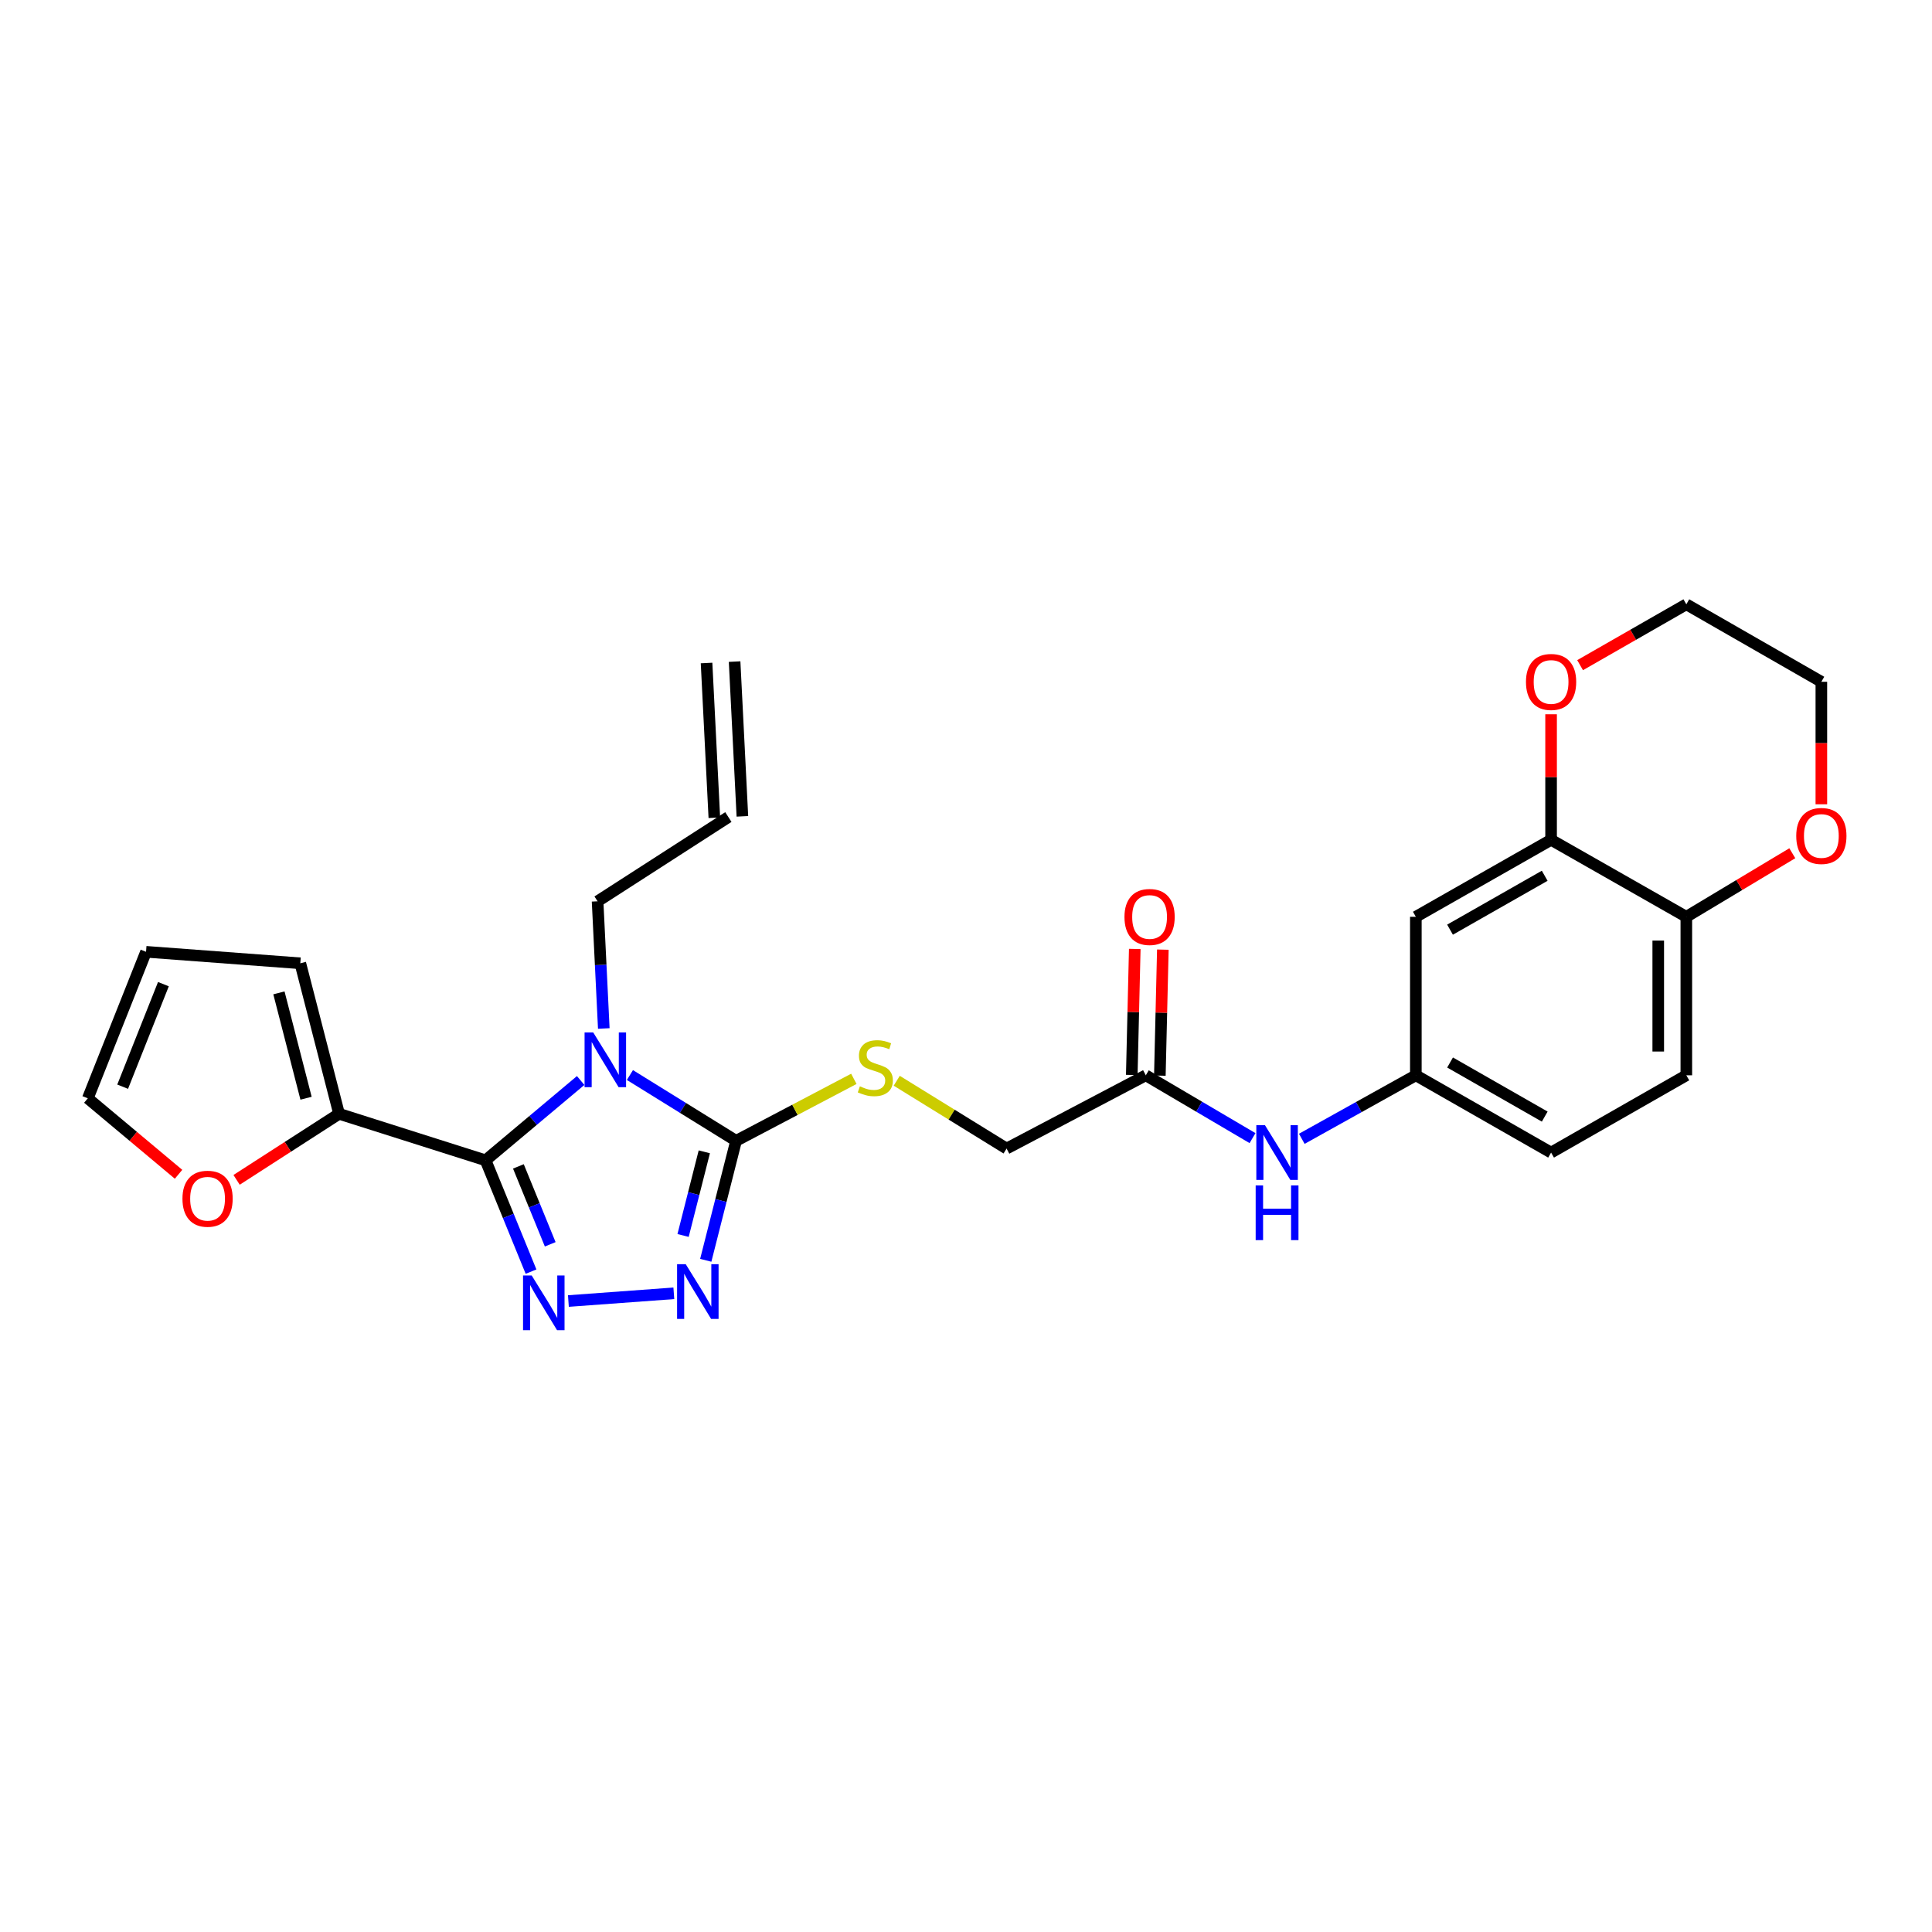 <?xml version='1.0' encoding='iso-8859-1'?>
<svg version='1.1' baseProfile='full'
              xmlns='http://www.w3.org/2000/svg'
                      xmlns:rdkit='http://www.rdkit.org/xml'
                      xmlns:xlink='http://www.w3.org/1999/xlink'
                  xml:space='preserve'
width='1000px' height='1000px' viewBox='0 0 1000 1000'>
<!-- END OF HEADER -->
<rect style='opacity:1.0;fill:#FFFFFF;stroke:none' width='1000' height='1000' x='0' y='0'> </rect>
<path class='bond-0' d='M 300.551,559.266 L 275.942,579.922' style='fill:none;fill-rule:evenodd;stroke:#0000FF;stroke-width:6px;stroke-linecap:butt;stroke-linejoin:miter;stroke-opacity:1' />
<path class='bond-0' d='M 275.942,579.922 L 251.332,600.578' style='fill:none;fill-rule:evenodd;stroke:#000000;stroke-width:6px;stroke-linecap:butt;stroke-linejoin:miter;stroke-opacity:1' />
<path class='bond-2' d='M 326.044,556.44 L 353.517,573.462' style='fill:none;fill-rule:evenodd;stroke:#0000FF;stroke-width:6px;stroke-linecap:butt;stroke-linejoin:miter;stroke-opacity:1' />
<path class='bond-2' d='M 353.517,573.462 L 380.99,590.483' style='fill:none;fill-rule:evenodd;stroke:#000000;stroke-width:6px;stroke-linecap:butt;stroke-linejoin:miter;stroke-opacity:1' />
<path class='bond-16' d='M 312.522,532.34 L 310.915,499.429' style='fill:none;fill-rule:evenodd;stroke:#0000FF;stroke-width:6px;stroke-linecap:butt;stroke-linejoin:miter;stroke-opacity:1' />
<path class='bond-16' d='M 310.915,499.429 L 309.309,466.519' style='fill:none;fill-rule:evenodd;stroke:#000000;stroke-width:6px;stroke-linecap:butt;stroke-linejoin:miter;stroke-opacity:1' />
<path class='bond-1' d='M 251.332,600.578 L 263.099,629.384' style='fill:none;fill-rule:evenodd;stroke:#000000;stroke-width:6px;stroke-linecap:butt;stroke-linejoin:miter;stroke-opacity:1' />
<path class='bond-1' d='M 263.099,629.384 L 274.865,658.19' style='fill:none;fill-rule:evenodd;stroke:#0000FF;stroke-width:6px;stroke-linecap:butt;stroke-linejoin:miter;stroke-opacity:1' />
<path class='bond-1' d='M 268.319,603.723 L 276.556,623.887' style='fill:none;fill-rule:evenodd;stroke:#000000;stroke-width:6px;stroke-linecap:butt;stroke-linejoin:miter;stroke-opacity:1' />
<path class='bond-1' d='M 276.556,623.887 L 284.792,644.052' style='fill:none;fill-rule:evenodd;stroke:#0000FF;stroke-width:6px;stroke-linecap:butt;stroke-linejoin:miter;stroke-opacity:1' />
<path class='bond-4' d='M 251.332,600.578 L 175.5,576.504' style='fill:none;fill-rule:evenodd;stroke:#000000;stroke-width:6px;stroke-linecap:butt;stroke-linejoin:miter;stroke-opacity:1' />
<path class='bond-27' d='M 294.202,673.41 L 348.776,669.413' style='fill:none;fill-rule:evenodd;stroke:#0000FF;stroke-width:6px;stroke-linecap:butt;stroke-linejoin:miter;stroke-opacity:1' />
<path class='bond-3' d='M 380.99,590.483 L 373.144,621.407' style='fill:none;fill-rule:evenodd;stroke:#000000;stroke-width:6px;stroke-linecap:butt;stroke-linejoin:miter;stroke-opacity:1' />
<path class='bond-3' d='M 373.144,621.407 L 365.299,652.331' style='fill:none;fill-rule:evenodd;stroke:#0000FF;stroke-width:6px;stroke-linecap:butt;stroke-linejoin:miter;stroke-opacity:1' />
<path class='bond-3' d='M 364.546,596.185 L 359.054,617.832' style='fill:none;fill-rule:evenodd;stroke:#000000;stroke-width:6px;stroke-linecap:butt;stroke-linejoin:miter;stroke-opacity:1' />
<path class='bond-3' d='M 359.054,617.832 L 353.562,639.479' style='fill:none;fill-rule:evenodd;stroke:#0000FF;stroke-width:6px;stroke-linecap:butt;stroke-linejoin:miter;stroke-opacity:1' />
<path class='bond-5' d='M 380.99,590.483 L 411.47,574.445' style='fill:none;fill-rule:evenodd;stroke:#000000;stroke-width:6px;stroke-linecap:butt;stroke-linejoin:miter;stroke-opacity:1' />
<path class='bond-5' d='M 411.47,574.445 L 441.95,558.408' style='fill:none;fill-rule:evenodd;stroke:#CCCC00;stroke-width:6px;stroke-linecap:butt;stroke-linejoin:miter;stroke-opacity:1' />
<path class='bond-9' d='M 175.5,576.504 L 148.98,593.599' style='fill:none;fill-rule:evenodd;stroke:#000000;stroke-width:6px;stroke-linecap:butt;stroke-linejoin:miter;stroke-opacity:1' />
<path class='bond-9' d='M 148.98,593.599 L 122.461,610.694' style='fill:none;fill-rule:evenodd;stroke:#FF0000;stroke-width:6px;stroke-linecap:butt;stroke-linejoin:miter;stroke-opacity:1' />
<path class='bond-13' d='M 175.5,576.504 L 155.439,498.596' style='fill:none;fill-rule:evenodd;stroke:#000000;stroke-width:6px;stroke-linecap:butt;stroke-linejoin:miter;stroke-opacity:1' />
<path class='bond-13' d='M 158.413,568.442 L 144.371,513.907' style='fill:none;fill-rule:evenodd;stroke:#000000;stroke-width:6px;stroke-linecap:butt;stroke-linejoin:miter;stroke-opacity:1' />
<path class='bond-21' d='M 464.143,559.396 L 492.576,576.946' style='fill:none;fill-rule:evenodd;stroke:#CCCC00;stroke-width:6px;stroke-linecap:butt;stroke-linejoin:miter;stroke-opacity:1' />
<path class='bond-21' d='M 492.576,576.946 L 521.009,594.497' style='fill:none;fill-rule:evenodd;stroke:#000000;stroke-width:6px;stroke-linecap:butt;stroke-linejoin:miter;stroke-opacity:1' />
<path class='bond-6' d='M 802.839,434.684 L 732.838,474.538' style='fill:none;fill-rule:evenodd;stroke:#000000;stroke-width:6px;stroke-linecap:butt;stroke-linejoin:miter;stroke-opacity:1' />
<path class='bond-6' d='M 799.531,453.294 L 750.53,481.192' style='fill:none;fill-rule:evenodd;stroke:#000000;stroke-width:6px;stroke-linecap:butt;stroke-linejoin:miter;stroke-opacity:1' />
<path class='bond-14' d='M 802.839,434.684 L 802.839,402.19' style='fill:none;fill-rule:evenodd;stroke:#000000;stroke-width:6px;stroke-linecap:butt;stroke-linejoin:miter;stroke-opacity:1' />
<path class='bond-14' d='M 802.839,402.19 L 802.839,369.696' style='fill:none;fill-rule:evenodd;stroke:#FF0000;stroke-width:6px;stroke-linecap:butt;stroke-linejoin:miter;stroke-opacity:1' />
<path class='bond-29' d='M 802.839,434.684 L 872.841,474.538' style='fill:none;fill-rule:evenodd;stroke:#000000;stroke-width:6px;stroke-linecap:butt;stroke-linejoin:miter;stroke-opacity:1' />
<path class='bond-7' d='M 732.838,474.538 L 732.838,556.572' style='fill:none;fill-rule:evenodd;stroke:#000000;stroke-width:6px;stroke-linecap:butt;stroke-linejoin:miter;stroke-opacity:1' />
<path class='bond-8' d='M 593.069,556.572 L 521.009,594.497' style='fill:none;fill-rule:evenodd;stroke:#000000;stroke-width:6px;stroke-linecap:butt;stroke-linejoin:miter;stroke-opacity:1' />
<path class='bond-11' d='M 593.069,556.572 L 620.685,572.831' style='fill:none;fill-rule:evenodd;stroke:#000000;stroke-width:6px;stroke-linecap:butt;stroke-linejoin:miter;stroke-opacity:1' />
<path class='bond-11' d='M 620.685,572.831 L 648.3,589.089' style='fill:none;fill-rule:evenodd;stroke:#0000FF;stroke-width:6px;stroke-linecap:butt;stroke-linejoin:miter;stroke-opacity:1' />
<path class='bond-19' d='M 600.336,556.746 L 601.113,524.134' style='fill:none;fill-rule:evenodd;stroke:#000000;stroke-width:6px;stroke-linecap:butt;stroke-linejoin:miter;stroke-opacity:1' />
<path class='bond-19' d='M 601.113,524.134 L 601.889,491.523' style='fill:none;fill-rule:evenodd;stroke:#FF0000;stroke-width:6px;stroke-linecap:butt;stroke-linejoin:miter;stroke-opacity:1' />
<path class='bond-19' d='M 585.803,556.399 L 586.58,523.788' style='fill:none;fill-rule:evenodd;stroke:#000000;stroke-width:6px;stroke-linecap:butt;stroke-linejoin:miter;stroke-opacity:1' />
<path class='bond-19' d='M 586.58,523.788 L 587.357,491.176' style='fill:none;fill-rule:evenodd;stroke:#FF0000;stroke-width:6px;stroke-linecap:butt;stroke-linejoin:miter;stroke-opacity:1' />
<path class='bond-17' d='M 92.416,607.803 L 68.935,588.144' style='fill:none;fill-rule:evenodd;stroke:#FF0000;stroke-width:6px;stroke-linecap:butt;stroke-linejoin:miter;stroke-opacity:1' />
<path class='bond-17' d='M 68.935,588.144 L 45.455,568.484' style='fill:none;fill-rule:evenodd;stroke:#000000;stroke-width:6px;stroke-linecap:butt;stroke-linejoin:miter;stroke-opacity:1' />
<path class='bond-10' d='M 872.841,474.538 L 872.841,556.572' style='fill:none;fill-rule:evenodd;stroke:#000000;stroke-width:6px;stroke-linecap:butt;stroke-linejoin:miter;stroke-opacity:1' />
<path class='bond-10' d='M 858.304,486.843 L 858.304,544.267' style='fill:none;fill-rule:evenodd;stroke:#000000;stroke-width:6px;stroke-linecap:butt;stroke-linejoin:miter;stroke-opacity:1' />
<path class='bond-15' d='M 872.841,474.538 L 900.266,458.084' style='fill:none;fill-rule:evenodd;stroke:#000000;stroke-width:6px;stroke-linecap:butt;stroke-linejoin:miter;stroke-opacity:1' />
<path class='bond-15' d='M 900.266,458.084 L 927.692,441.63' style='fill:none;fill-rule:evenodd;stroke:#FF0000;stroke-width:6px;stroke-linecap:butt;stroke-linejoin:miter;stroke-opacity:1' />
<path class='bond-12' d='M 673.807,589.446 L 703.322,573.009' style='fill:none;fill-rule:evenodd;stroke:#0000FF;stroke-width:6px;stroke-linecap:butt;stroke-linejoin:miter;stroke-opacity:1' />
<path class='bond-12' d='M 703.322,573.009 L 732.838,556.572' style='fill:none;fill-rule:evenodd;stroke:#000000;stroke-width:6px;stroke-linecap:butt;stroke-linejoin:miter;stroke-opacity:1' />
<path class='bond-24' d='M 732.838,556.572 L 802.839,596.572' style='fill:none;fill-rule:evenodd;stroke:#000000;stroke-width:6px;stroke-linecap:butt;stroke-linejoin:miter;stroke-opacity:1' />
<path class='bond-24' d='M 750.55,549.951 L 799.551,577.951' style='fill:none;fill-rule:evenodd;stroke:#000000;stroke-width:6px;stroke-linecap:butt;stroke-linejoin:miter;stroke-opacity:1' />
<path class='bond-18' d='M 155.439,498.596 L 75.594,492.652' style='fill:none;fill-rule:evenodd;stroke:#000000;stroke-width:6px;stroke-linecap:butt;stroke-linejoin:miter;stroke-opacity:1' />
<path class='bond-25' d='M 817.856,344.288 L 845.349,328.538' style='fill:none;fill-rule:evenodd;stroke:#FF0000;stroke-width:6px;stroke-linecap:butt;stroke-linejoin:miter;stroke-opacity:1' />
<path class='bond-25' d='M 845.349,328.538 L 872.841,312.787' style='fill:none;fill-rule:evenodd;stroke:#000000;stroke-width:6px;stroke-linecap:butt;stroke-linejoin:miter;stroke-opacity:1' />
<path class='bond-26' d='M 942.729,416.295 L 942.729,384.593' style='fill:none;fill-rule:evenodd;stroke:#FF0000;stroke-width:6px;stroke-linecap:butt;stroke-linejoin:miter;stroke-opacity:1' />
<path class='bond-26' d='M 942.729,384.593 L 942.729,352.892' style='fill:none;fill-rule:evenodd;stroke:#000000;stroke-width:6px;stroke-linecap:butt;stroke-linejoin:miter;stroke-opacity:1' />
<path class='bond-20' d='M 309.309,466.519 L 377,422.901' style='fill:none;fill-rule:evenodd;stroke:#000000;stroke-width:6px;stroke-linecap:butt;stroke-linejoin:miter;stroke-opacity:1' />
<path class='bond-28' d='M 45.455,568.484 L 75.594,492.652' style='fill:none;fill-rule:evenodd;stroke:#000000;stroke-width:6px;stroke-linecap:butt;stroke-linejoin:miter;stroke-opacity:1' />
<path class='bond-28' d='M 63.484,562.478 L 84.581,509.396' style='fill:none;fill-rule:evenodd;stroke:#000000;stroke-width:6px;stroke-linecap:butt;stroke-linejoin:miter;stroke-opacity:1' />
<path class='bond-23' d='M 384.259,422.536 L 380.229,342.44' style='fill:none;fill-rule:evenodd;stroke:#000000;stroke-width:6px;stroke-linecap:butt;stroke-linejoin:miter;stroke-opacity:1' />
<path class='bond-23' d='M 369.741,423.266 L 365.711,343.17' style='fill:none;fill-rule:evenodd;stroke:#000000;stroke-width:6px;stroke-linecap:butt;stroke-linejoin:miter;stroke-opacity:1' />
<path class='bond-22' d='M 872.841,556.572 L 802.839,596.572' style='fill:none;fill-rule:evenodd;stroke:#000000;stroke-width:6px;stroke-linecap:butt;stroke-linejoin:miter;stroke-opacity:1' />
<path class='bond-30' d='M 872.841,312.787 L 942.729,352.892' style='fill:none;fill-rule:evenodd;stroke:#000000;stroke-width:6px;stroke-linecap:butt;stroke-linejoin:miter;stroke-opacity:1' />
<path  class='atom-0' d='M 307.054 534.393
L 316.334 549.393
Q 317.254 550.873, 318.734 553.553
Q 320.214 556.233, 320.294 556.393
L 320.294 534.393
L 324.054 534.393
L 324.054 562.713
L 320.174 562.713
L 310.214 546.313
Q 309.054 544.393, 307.814 542.193
Q 306.614 539.993, 306.254 539.313
L 306.254 562.713
L 302.574 562.713
L 302.574 534.393
L 307.054 534.393
' fill='#0000FF'/>
<path  class='atom-2' d='M 275.203 660.182
L 284.483 675.182
Q 285.403 676.662, 286.883 679.342
Q 288.363 682.022, 288.443 682.182
L 288.443 660.182
L 292.203 660.182
L 292.203 688.502
L 288.323 688.502
L 278.363 672.102
Q 277.203 670.182, 275.963 667.982
Q 274.763 665.782, 274.403 665.102
L 274.403 688.502
L 270.723 688.502
L 270.723 660.182
L 275.203 660.182
' fill='#0000FF'/>
<path  class='atom-4' d='M 354.936 654.344
L 364.216 669.344
Q 365.136 670.824, 366.616 673.504
Q 368.096 676.184, 368.176 676.344
L 368.176 654.344
L 371.936 654.344
L 371.936 682.664
L 368.056 682.664
L 358.096 666.264
Q 356.936 664.344, 355.696 662.144
Q 354.496 659.944, 354.136 659.264
L 354.136 682.664
L 350.456 682.664
L 350.456 654.344
L 354.936 654.344
' fill='#0000FF'/>
<path  class='atom-6' d='M 445.067 562.279
Q 445.387 562.399, 446.707 562.959
Q 448.027 563.519, 449.467 563.879
Q 450.947 564.199, 452.387 564.199
Q 455.067 564.199, 456.627 562.919
Q 458.187 561.599, 458.187 559.319
Q 458.187 557.759, 457.387 556.799
Q 456.627 555.839, 455.427 555.319
Q 454.227 554.799, 452.227 554.199
Q 449.707 553.439, 448.187 552.719
Q 446.707 551.999, 445.627 550.479
Q 444.587 548.959, 444.587 546.399
Q 444.587 542.839, 446.987 540.639
Q 449.427 538.439, 454.227 538.439
Q 457.507 538.439, 461.227 539.999
L 460.307 543.079
Q 456.907 541.679, 454.347 541.679
Q 451.587 541.679, 450.067 542.839
Q 448.547 543.959, 448.587 545.919
Q 448.587 547.439, 449.347 548.359
Q 450.147 549.279, 451.267 549.799
Q 452.427 550.319, 454.347 550.919
Q 456.907 551.719, 458.427 552.519
Q 459.947 553.319, 461.027 554.959
Q 462.147 556.559, 462.147 559.319
Q 462.147 563.239, 459.507 565.359
Q 456.907 567.439, 452.547 567.439
Q 450.027 567.439, 448.107 566.879
Q 446.227 566.359, 443.987 565.439
L 445.067 562.279
' fill='#CCCC00'/>
<path  class='atom-10' d='M 94.437 620.46
Q 94.437 613.66, 97.797 609.86
Q 101.157 606.06, 107.437 606.06
Q 113.717 606.06, 117.077 609.86
Q 120.437 613.66, 120.437 620.46
Q 120.437 627.34, 117.037 631.26
Q 113.637 635.14, 107.437 635.14
Q 101.197 635.14, 97.797 631.26
Q 94.437 627.38, 94.437 620.46
M 107.437 631.94
Q 111.757 631.94, 114.077 629.06
Q 116.437 626.14, 116.437 620.46
Q 116.437 614.9, 114.077 612.1
Q 111.757 609.26, 107.437 609.26
Q 103.117 609.26, 100.757 612.06
Q 98.437 614.86, 98.437 620.46
Q 98.437 626.18, 100.757 629.06
Q 103.117 631.94, 107.437 631.94
' fill='#FF0000'/>
<path  class='atom-12' d='M 654.752 582.412
L 664.032 597.412
Q 664.952 598.892, 666.432 601.572
Q 667.912 604.252, 667.992 604.412
L 667.992 582.412
L 671.752 582.412
L 671.752 610.732
L 667.872 610.732
L 657.912 594.332
Q 656.752 592.412, 655.512 590.212
Q 654.312 588.012, 653.952 587.332
L 653.952 610.732
L 650.272 610.732
L 650.272 582.412
L 654.752 582.412
' fill='#0000FF'/>
<path  class='atom-12' d='M 649.932 613.564
L 653.772 613.564
L 653.772 625.604
L 668.252 625.604
L 668.252 613.564
L 672.092 613.564
L 672.092 641.884
L 668.252 641.884
L 668.252 628.804
L 653.772 628.804
L 653.772 641.884
L 649.932 641.884
L 649.932 613.564
' fill='#0000FF'/>
<path  class='atom-15' d='M 789.839 352.972
Q 789.839 346.172, 793.199 342.372
Q 796.559 338.572, 802.839 338.572
Q 809.119 338.572, 812.479 342.372
Q 815.839 346.172, 815.839 352.972
Q 815.839 359.852, 812.439 363.772
Q 809.039 367.652, 802.839 367.652
Q 796.599 367.652, 793.199 363.772
Q 789.839 359.892, 789.839 352.972
M 802.839 364.452
Q 807.159 364.452, 809.479 361.572
Q 811.839 358.652, 811.839 352.972
Q 811.839 347.412, 809.479 344.612
Q 807.159 341.772, 802.839 341.772
Q 798.519 341.772, 796.159 344.572
Q 793.839 347.372, 793.839 352.972
Q 793.839 358.692, 796.159 361.572
Q 798.519 364.452, 802.839 364.452
' fill='#FF0000'/>
<path  class='atom-16' d='M 929.729 432.688
Q 929.729 425.888, 933.089 422.088
Q 936.449 418.288, 942.729 418.288
Q 949.009 418.288, 952.369 422.088
Q 955.729 425.888, 955.729 432.688
Q 955.729 439.568, 952.329 443.488
Q 948.929 447.368, 942.729 447.368
Q 936.489 447.368, 933.089 443.488
Q 929.729 439.608, 929.729 432.688
M 942.729 444.168
Q 947.049 444.168, 949.369 441.288
Q 951.729 438.368, 951.729 432.688
Q 951.729 427.128, 949.369 424.328
Q 947.049 421.488, 942.729 421.488
Q 938.409 421.488, 936.049 424.288
Q 933.729 427.088, 933.729 432.688
Q 933.729 438.408, 936.049 441.288
Q 938.409 444.168, 942.729 444.168
' fill='#FF0000'/>
<path  class='atom-20' d='M 582.024 474.618
Q 582.024 467.818, 585.384 464.018
Q 588.744 460.218, 595.024 460.218
Q 601.304 460.218, 604.664 464.018
Q 608.024 467.818, 608.024 474.618
Q 608.024 481.498, 604.624 485.418
Q 601.224 489.298, 595.024 489.298
Q 588.784 489.298, 585.384 485.418
Q 582.024 481.538, 582.024 474.618
M 595.024 486.098
Q 599.344 486.098, 601.664 483.218
Q 604.024 480.298, 604.024 474.618
Q 604.024 469.058, 601.664 466.258
Q 599.344 463.418, 595.024 463.418
Q 590.704 463.418, 588.344 466.218
Q 586.024 469.018, 586.024 474.618
Q 586.024 480.338, 588.344 483.218
Q 590.704 486.098, 595.024 486.098
' fill='#FF0000'/>
</svg>
